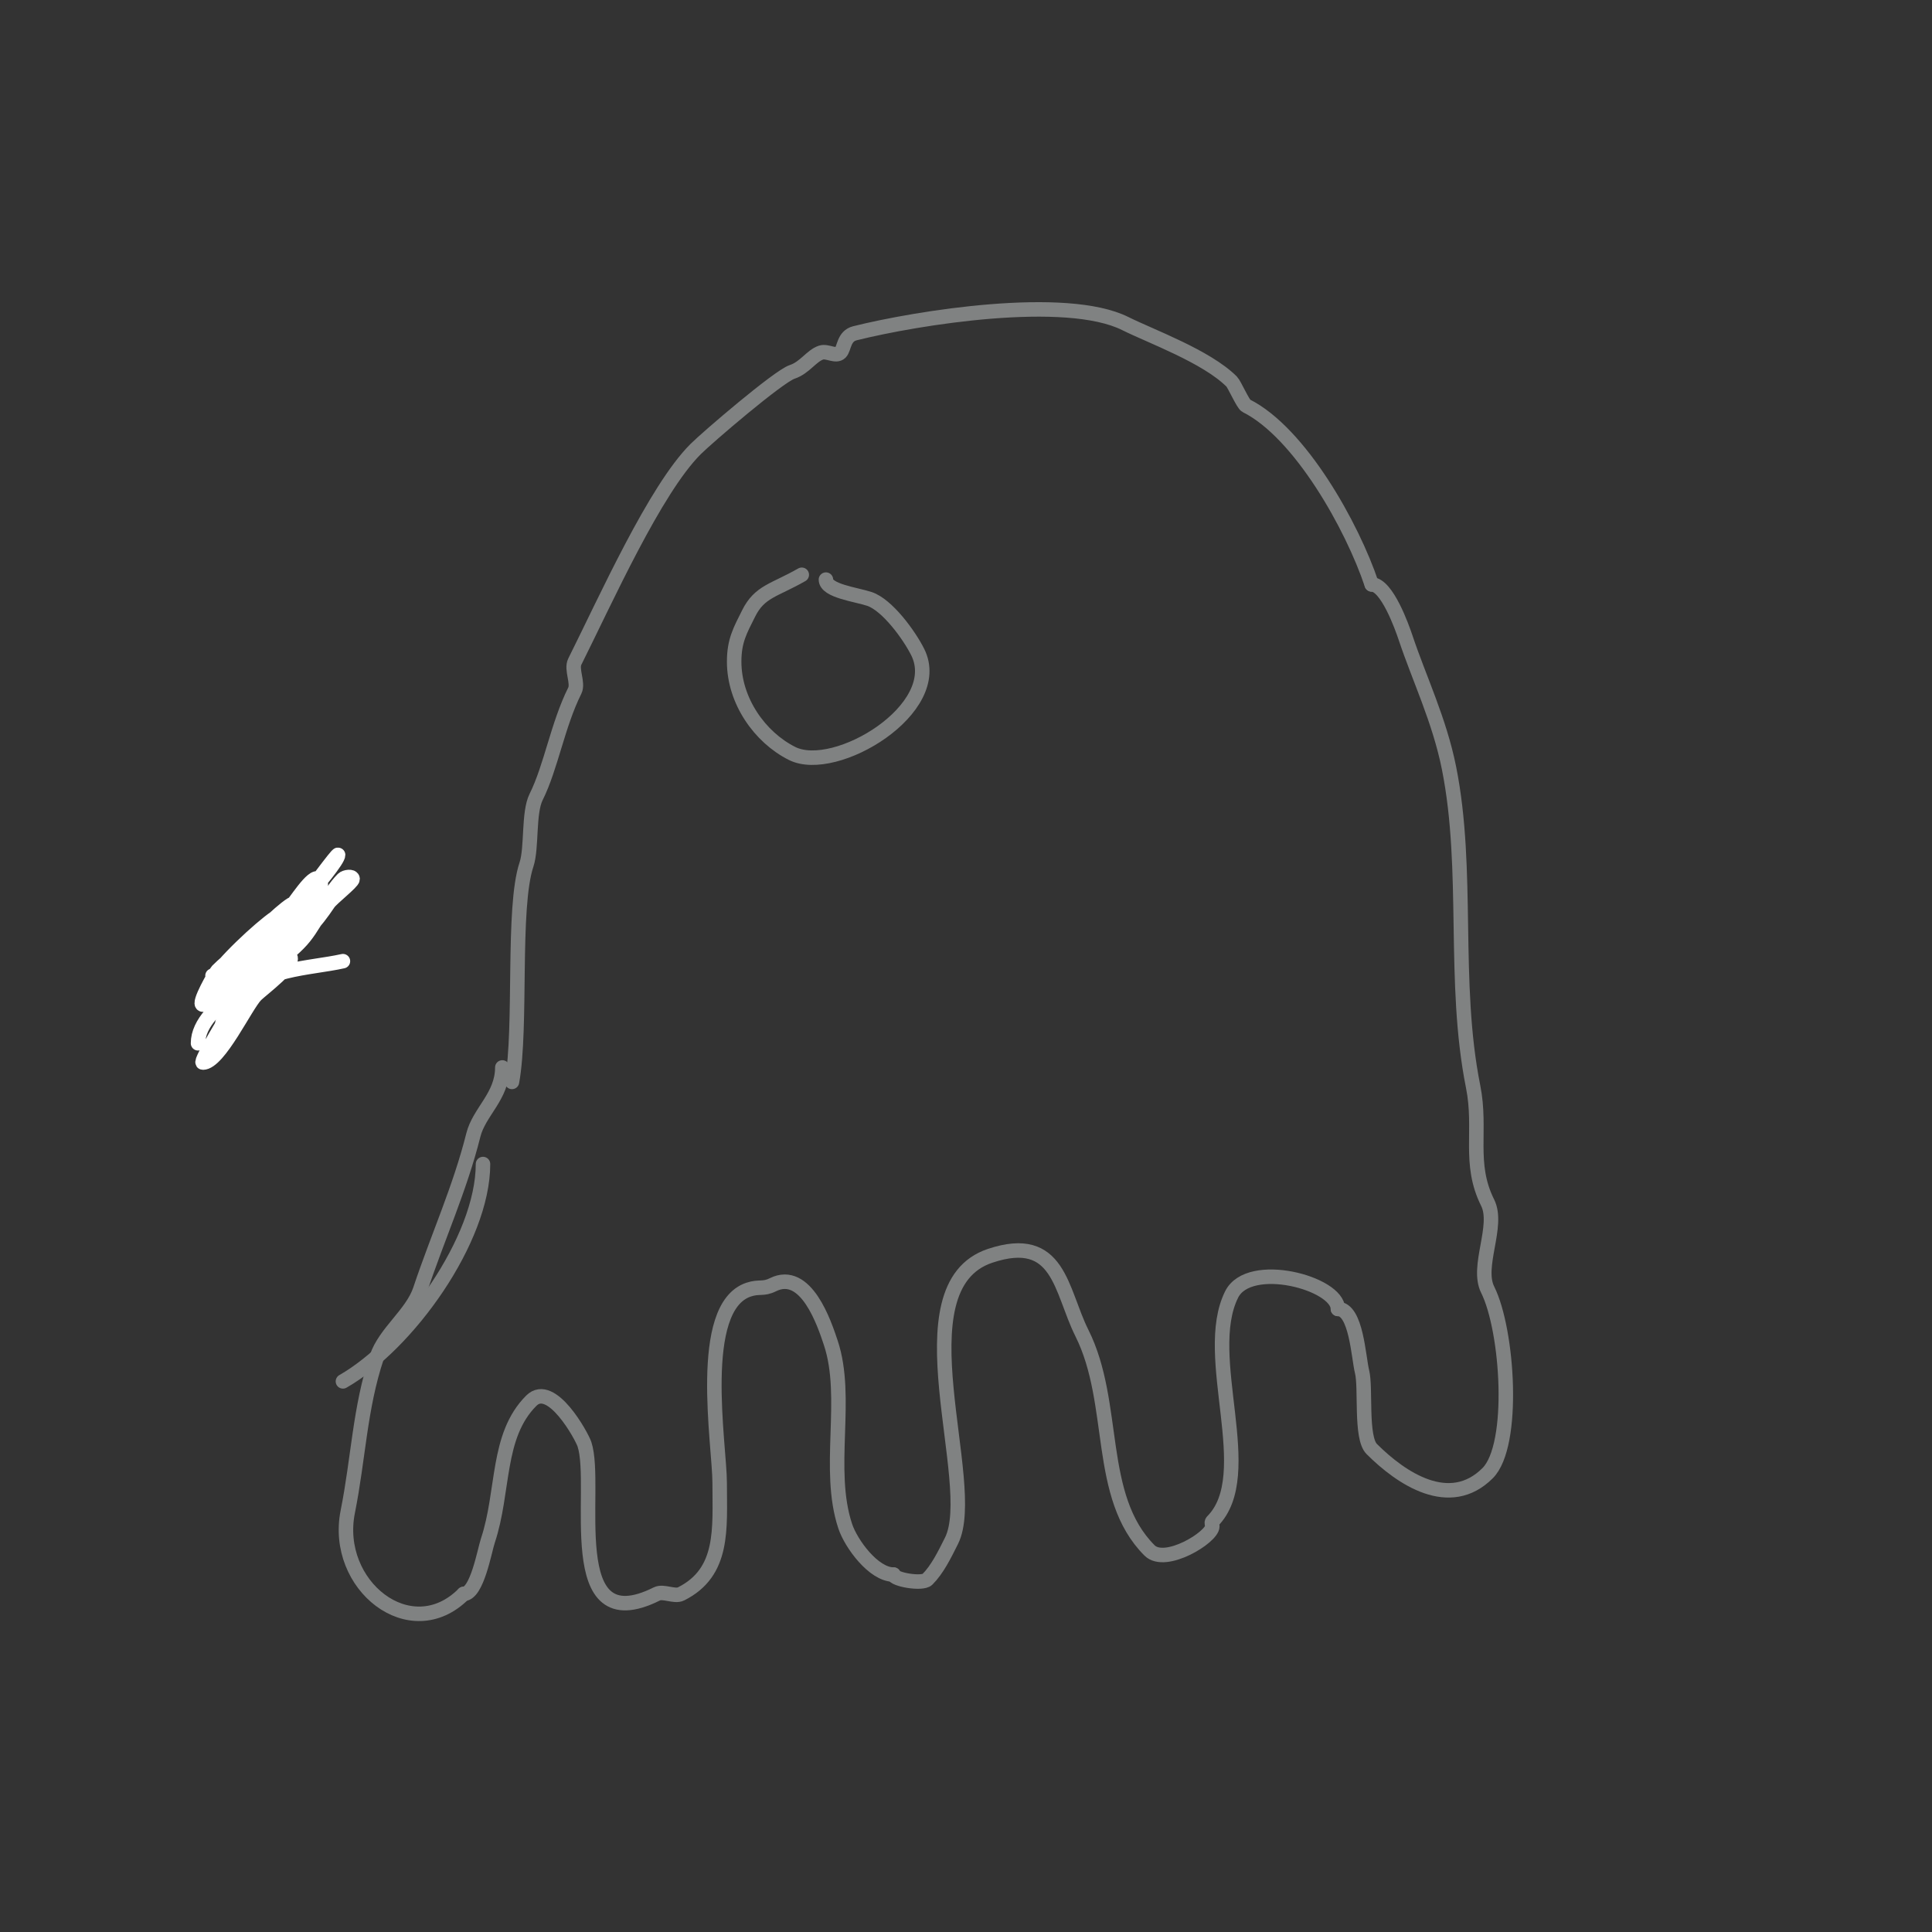 <svg viewBox='0 0 400 400' version='1.1' xmlns='http://www.w3.org/2000/svg' xmlns:xlink='http://www.w3.org/1999/xlink'><rect x="0" y="0" width="400" height="400" fill="#333333" stroke="none"/><g fill='none' stroke='#000000' stroke-width='3' stroke-linecap='round' stroke-linejoin='round'><path d='M59,192l-4,8'/></g>
<g fill='none' stroke='#ffffff' stroke-width='3' stroke-linecap='round' stroke-linejoin='round'><path d='M71,199c-7.032,1.563 -17.1,1.467 -22,8c-0.447,0.596 -0.534,1.418 -1,2c-0.294,0.368 -6.783,11 -6,11c3.351,0 8.862,-11.862 11,-14c1.102,-1.102 8.433,-6.567 7,-8c-1.134,-1.134 -10.401,10.401 -11,11c-1,1 -3,4.414 -3,3c0,-1.119 4.292,-4.115 5,-5c4.978,-6.223 10.504,-11.513 13,-19c0.315,-0.945 3.568,-4.432 2,-6c-1.209,-1.209 -5.11,5.288 -6,6c-0.938,0.751 -2,1.333 -3,2c-2.981,1.987 -11.366,9.731 -13,13c-0.064,0.129 -1,2 -1,2c0,0 5.872,-4.898 6,-5c3.361,-2.688 13,-7.402 13,-12c0,-1.333 1,-1 1,-1c0,0 -1.333,0 -2,0c-1.183,0 -7.901,6.534 -9,8c-1.209,1.612 -1.819,3.819 -3,5c-0.235,0.235 -5,2 -5,2c0,0 6.324,-2.493 7,-3c2.862,-2.147 19,-19.991 19,-22c0,-0.51 -6.308,8.136 -7,9c-4.775,5.968 -12.477,9.477 -18,15c-0.393,0.393 -4.193,7 -3,7c1.827,0 5.532,-4.119 7,-5c8.571,-5.142 13.508,-7.762 19,-16c0.666,-1 5,-4.357 5,-5c0,-0.667 -1.529,-0.471 -2,0c-3.112,3.112 -5.097,8.371 -8,12c-5.718,7.148 -22,13.642 -22,22'/></g>
<g fill='none' stroke='#808282' stroke-width='3' stroke-linecap='round' stroke-linejoin='round'><path d='M71,286c13.429,-7.674 29,-29.343 29,-45'/><path d='M106,224c2.06,-11.328 -0.001,-35.999 3,-45c1.161,-3.484 0.357,-10.714 2,-14c3.073,-6.145 4.474,-14.948 8,-22c0.8,-1.6 -0.8,-4.4 0,-6c6.442,-12.885 16.612,-35.612 25,-44c2.445,-2.445 17.167,-15.056 20,-16c2.647,-0.882 3.968,-3.323 6,-4c1.265,-0.422 3.057,0.943 4,0c0.836,-0.836 0.636,-3.409 3,-4c12.832,-3.208 43.66,-8.17 56,-2c5.195,2.597 16.794,6.794 22,12c0.587,0.587 2.355,4.677 3,5c11.16,5.58 22.003,25.008 26,37'/><path d='M284,121c3.148,0 6.319,8.956 7,11c2.817,8.451 7.024,17.118 9,27c4.241,21.206 0.647,44.233 5,66c1.797,8.984 -1.077,15.847 3,24c2.4,4.8 -2.4,13.2 0,18c4.211,8.423 5.772,32.228 0,38c-7.843,7.843 -17.863,1.137 -24,-5c-2.36,-2.36 -1.159,-12.638 -2,-16c-0.74,-2.961 -1.193,-13 -5,-13'/><path d='M277,271c0,-5.363 -18.364,-10.271 -22,-3c-6.436,12.871 5.693,37.307 -4,47c-0.236,0.236 0,0.667 0,1c0,2.266 -9.747,8.253 -13,5c-11.182,-11.182 -6.689,-30.378 -14,-45c-4.438,-8.876 -4.621,-20.793 -19,-16c-19.43,6.477 -2.079,47.157 -8,59c-1.509,3.018 -2.94,5.94 -5,8c-1.05,1.05 -7,0.03 -7,-1'/><path d='M185,326c-4.138,0 -8.798,-6.394 -10,-10c-3.94,-11.82 0.81,-26.569 -3,-38c-1.296,-3.889 -5.099,-15.451 -12,-12c-2.002,1.001 -2.814,0.271 -5,1c-10.905,3.635 -6,32.29 -6,40c0,9.453 0.979,18.511 -8,23c-1.333,0.667 -3.667,-0.667 -5,0c-20.052,10.026 -12.043,-22.129 -15,-31c-0.562,-1.687 -6.839,-13.161 -11,-9c-7.285,7.285 -5.571,18.713 -9,29c-0.689,2.067 -2.24,11 -5,11'/><path d='M96,330c-11.004,11.004 -27.03,-1.848 -24,-17c2.219,-11.097 2.486,-21.458 6,-32c1.715,-5.146 7.309,-8.927 9,-14c3.582,-10.745 8.247,-20.986 11,-32c1.208,-4.831 6,-8.016 6,-14'/><path d='M166,119c-5.758,3.29 -8.714,3.427 -11,8c-1.763,3.526 -3,5.653 -3,10c0,8.083 5.304,15.652 12,19c8.986,4.493 31.844,-9.312 26,-21c-1.765,-3.531 -6.31,-9.77 -10,-11c-2.714,-0.905 -9,-1.657 -9,-4'/></g>
</svg>